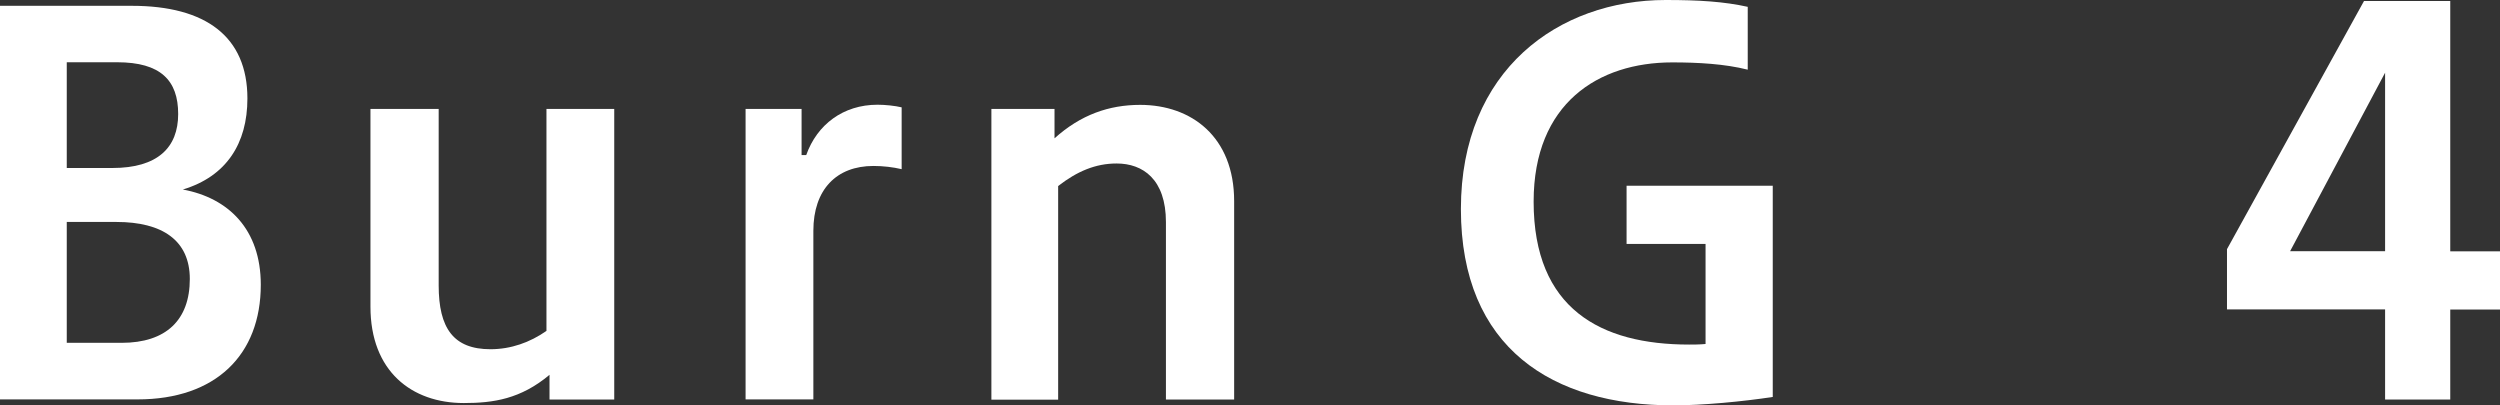<?xml version="1.0" encoding="UTF-8"?>
<svg id="_レイヤー_2" data-name="レイヤー 2" xmlns="http://www.w3.org/2000/svg" viewBox="0 0 171.88 27.86">
  <rect x="0" y="0" width="171.88" height="27.86" fill="#333333" stroke="none"/>
  <defs>
    <style>
      .cls-1 {
        fill: #fff;
      }
    </style>
  </defs>
  <g id="_変更部分data" data-name="変更部分data">
    <g>
      <path class="cls-1" d="M0,27.46V.4h9.07c5.08,0,7.94,2.12,7.94,6.37,0,3.1-1.45,5.36-4.44,6.26,3.14.58,5.36,2.74,5.36,6.55,0,4.82-3.1,7.88-8.47,7.88H0ZM4.59,4.28v7.27h3.14c3.1,0,4.52-1.4,4.52-3.71s-1.2-3.56-4.2-3.56h-3.46ZM4.59,15.26v8.31h3.77c3.07,0,4.69-1.58,4.69-4.39,0-2.66-1.9-3.92-5.04-3.92h-3.42Z"/>
      <path class="cls-1" d="M37.78,27.46v-1.69c-1.98,1.66-3.85,1.94-5.89,1.94-3.6,0-6.42-2.2-6.42-6.62V7.49h4.69v12.13c0,2.95,1.02,4.39,3.56,4.39,1.41,0,2.72-.47,3.85-1.26V7.49h4.66v19.98h-4.44Z"/>
      <path class="cls-1" d="M51.26,27.46V7.49h3.85v3.17h.32c.74-2.09,2.54-3.46,4.9-3.46.53,0,1.2.07,1.66.18v4.25c-.6-.14-1.27-.22-1.94-.22-2.54,0-4.13,1.62-4.13,4.46v11.59h-4.66Z"/>
      <path class="cls-1" d="M68.16,27.46V7.49h4.34v2.02c1.8-1.62,3.74-2.3,5.89-2.3,3.53,0,6.46,2.2,6.46,6.62v13.64h-4.69v-12.2c0-2.95-1.59-4.03-3.39-4.03-1.45,0-2.72.54-4.02,1.55v14.69h-4.59Z"/>
      <path class="cls-1" d="M121.89,27.29c-2.08.32-4.87.58-6.84.58-8.29,0-14.61-3.92-14.61-13.5S107.18,0,114.52,0c2.29,0,4.02.11,5.64.47v4.32c-1.59-.4-3.42-.5-5.19-.5-5.08,0-9.53,2.81-9.53,9.57,0,7.38,4.62,9.83,10.69,9.83.32,0,.71,0,1.13-.04v-6.88h-5.43v-4h10.05v14.51Z"/>
      <path class="cls-1" d="M163.98,27.46v-6.19h-10.87v-4.14L162.53.07h5.93v17.21h3.42v4h-3.42v6.19h-4.48ZM163.98,17.28V5l-6.53,12.27h6.53Z"/>
    </g>
  </g>
</svg>